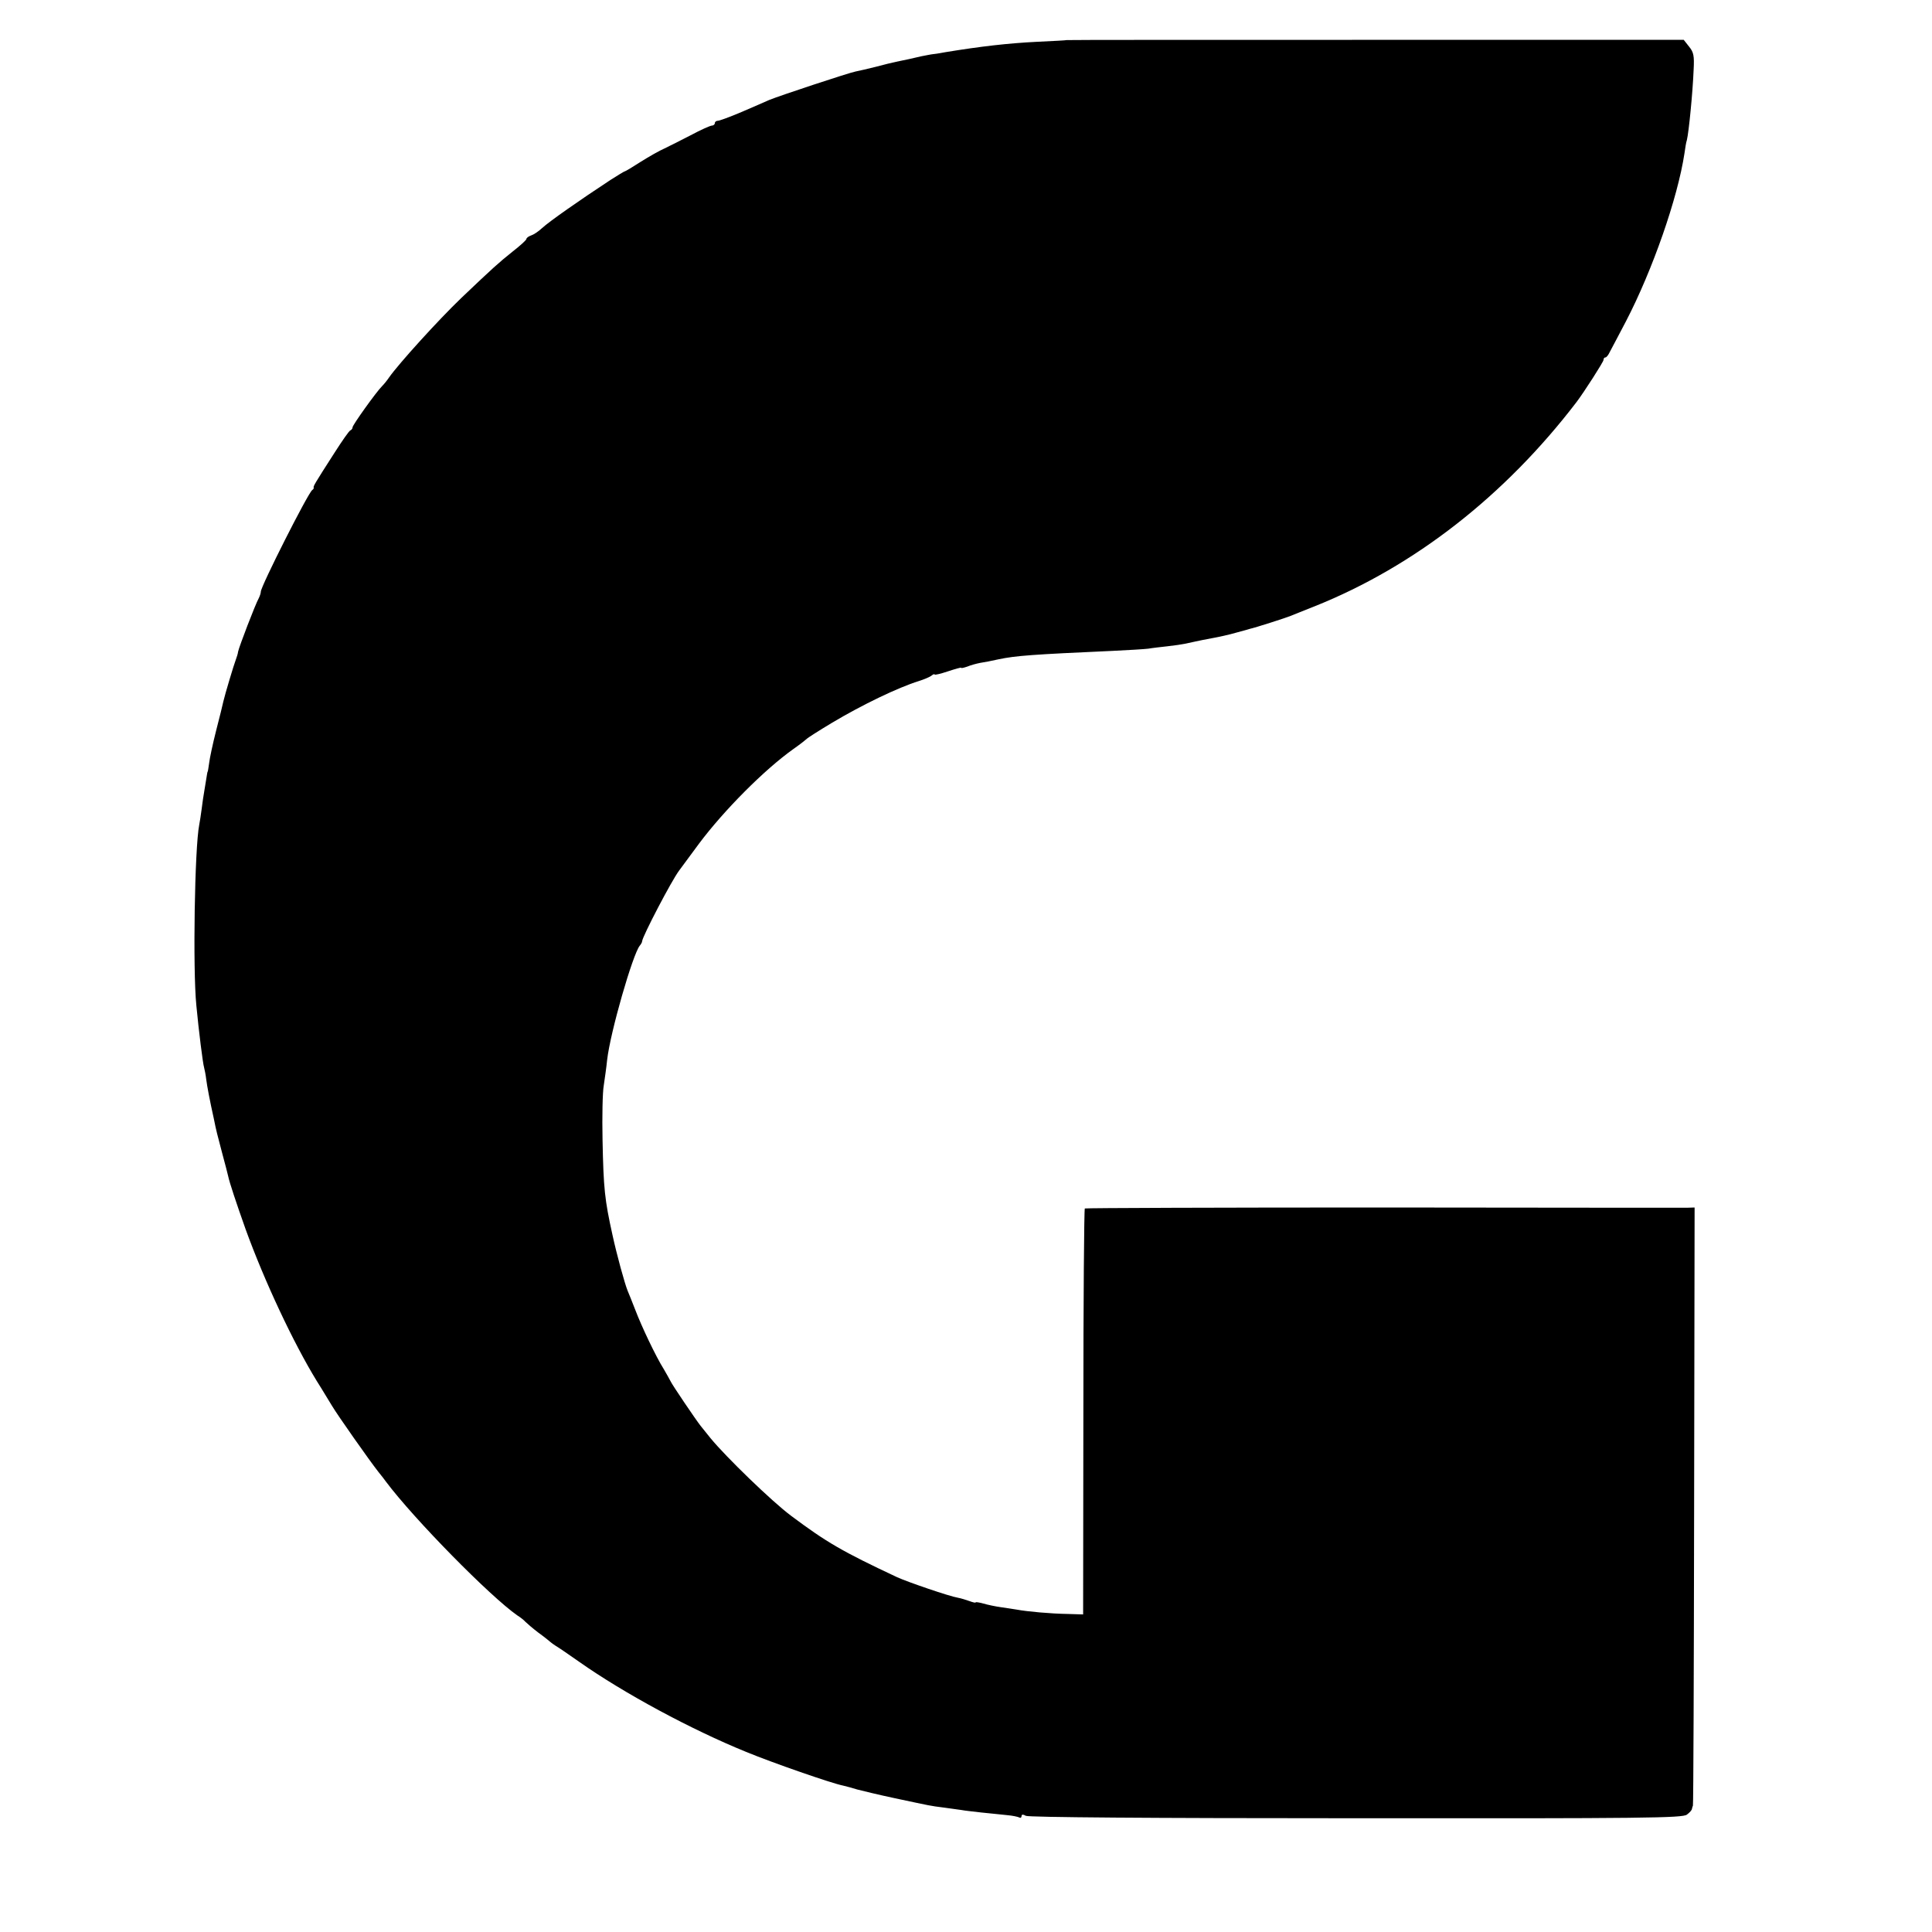 <?xml version="1.0" standalone="no"?>
<!DOCTYPE svg PUBLIC "-//W3C//DTD SVG 20010904//EN"
 "http://www.w3.org/TR/2001/REC-SVG-20010904/DTD/svg10.dtd">
<svg version="1.0" xmlns="http://www.w3.org/2000/svg"
 width="800pt" height="800pt" viewBox="0 0 800 800"
 preserveAspectRatio="xMidYMid meet">
<g transform="translate(0,800) scale(0.1,-0.1)"
fill="#000000" stroke="none">
<path d="M4417 7834 c-1 -1 -56 -4 -122 -7 -121 -6 -234 -19 -380 -43 -16 -3
-39 -7 -50 -8 -11 -1 -33 -6 -50 -9 -34 -8 -69 -16 -105 -23 -14 -3 -52 -12
-85 -21 -33 -8 -70 -17 -82 -19 -27 -5 -317 -101 -358 -118 -16 -7 -68 -30
-115 -50 -47 -20 -91 -36 -97 -36 -7 0 -13 -4 -13 -10 0 -5 -6 -10 -12 -10 -7
0 -47 -18 -88 -40 -41 -21 -90 -46 -109 -55 -19 -8 -63 -33 -98 -55 -34 -22
-64 -40 -67 -40 -2 0 -28 -16 -58 -35 -128 -84 -255 -173 -284 -200 -15 -14
-35 -27 -45 -30 -11 -4 -19 -10 -19 -14 0 -5 -27 -29 -59 -54 -54 -43 -82 -68
-211 -191 -94 -90 -260 -273 -299 -329 -8 -12 -21 -28 -29 -36 -25 -25 -122
-161 -122 -170 0 -5 -4 -11 -9 -13 -5 -1 -34 -43 -66 -93 -83 -129 -89 -140
-86 -144 1 -2 -1 -7 -6 -10 -18 -13 -213 -399 -213 -421 0 -6 -4 -18 -9 -28
-14 -25 -81 -200 -85 -220 -1 -9 -6 -24 -9 -32 -8 -20 -46 -147 -52 -174 -2
-11 -16 -66 -30 -121 -14 -55 -27 -116 -29 -135 -3 -19 -5 -35 -6 -35 -1 0 -3
-11 -5 -25 -2 -14 -6 -38 -9 -55 -3 -16 -8 -50 -11 -75 -3 -25 -8 -54 -10 -65
-19 -95 -27 -599 -12 -748 10 -106 27 -241 32 -257 2 -8 7 -31 9 -50 4 -30 14
-84 32 -165 9 -46 14 -64 34 -140 12 -44 23 -87 25 -96 5 -25 34 -112 72 -219
78 -215 198 -471 295 -629 23 -36 50 -82 62 -101 23 -39 156 -228 193 -275 13
-16 27 -34 31 -40 117 -156 432 -476 544 -554 13 -8 28 -20 33 -26 6 -6 30
-27 55 -46 25 -18 47 -36 50 -39 3 -3 12 -9 21 -15 9 -5 53 -35 97 -66 186
-131 465 -281 691 -373 109 -45 356 -131 403 -140 13 -3 39 -10 58 -16 19 -5
89 -22 155 -36 156 -33 142 -31 205 -39 30 -4 63 -9 72 -10 9 -2 45 -6 80 -10
35 -4 83 -8 107 -11 24 -2 47 -7 52 -10 5 -3 9 0 9 6 0 7 6 8 18 1 12 -6 509
-10 1368 -10 1195 -1 1351 1 1369 15 11 8 21 19 21 24 1 6 3 11 4 13 2 1 4
559 5 1240 l2 1237 -31 -1 c-17 0 -584 0 -1260 1 -675 0 -1231 -2 -1234 -4 -3
-3 -6 -383 -6 -843 l-1 -838 -65 2 c-69 1 -168 10 -210 18 -14 2 -43 7 -66 10
-22 3 -55 10 -72 15 -18 5 -32 7 -32 5 0 -3 -11 0 -25 5 -14 5 -36 12 -48 14
-36 6 -208 65 -252 85 -228 107 -293 145 -440 255 -79 59 -269 243 -333 321
-18 22 -36 45 -41 51 -19 24 -118 170 -124 184 -4 8 -17 31 -28 50 -34 54 -93
179 -118 245 -13 33 -27 69 -32 80 -12 29 -45 149 -63 232 -32 145 -37 190
-41 393 -2 96 0 198 5 225 4 28 11 75 14 106 13 115 106 437 135 473 5 6 10
14 10 19 2 21 122 251 153 292 4 6 41 55 82 111 103 138 272 308 392 393 27
19 51 38 54 41 3 4 50 34 105 67 124 74 273 146 360 173 22 7 46 17 53 23 6 5
12 7 12 4 0 -3 25 3 55 13 30 10 55 17 55 15 0 -3 11 0 26 5 14 6 37 12 52 15
15 2 50 9 77 15 71 15 141 20 475 35 63 3 129 7 145 9 17 3 53 7 80 10 28 3
61 8 75 11 14 3 45 10 70 15 75 14 103 20 145 32 22 6 45 12 50 14 20 4 151
46 170 54 11 4 56 23 100 40 412 165 787 458 1083 845 31 41 112 167 112 175
0 6 3 10 8 10 4 0 12 10 18 23 7 12 36 69 67 127 110 212 214 510 242 695 3
22 7 47 10 55 8 33 24 194 28 292 3 57 0 72 -19 95 l-22 28 -1277 0 c-702 0
-1277 0 -1278 -1z"/>
</g>
</svg>
